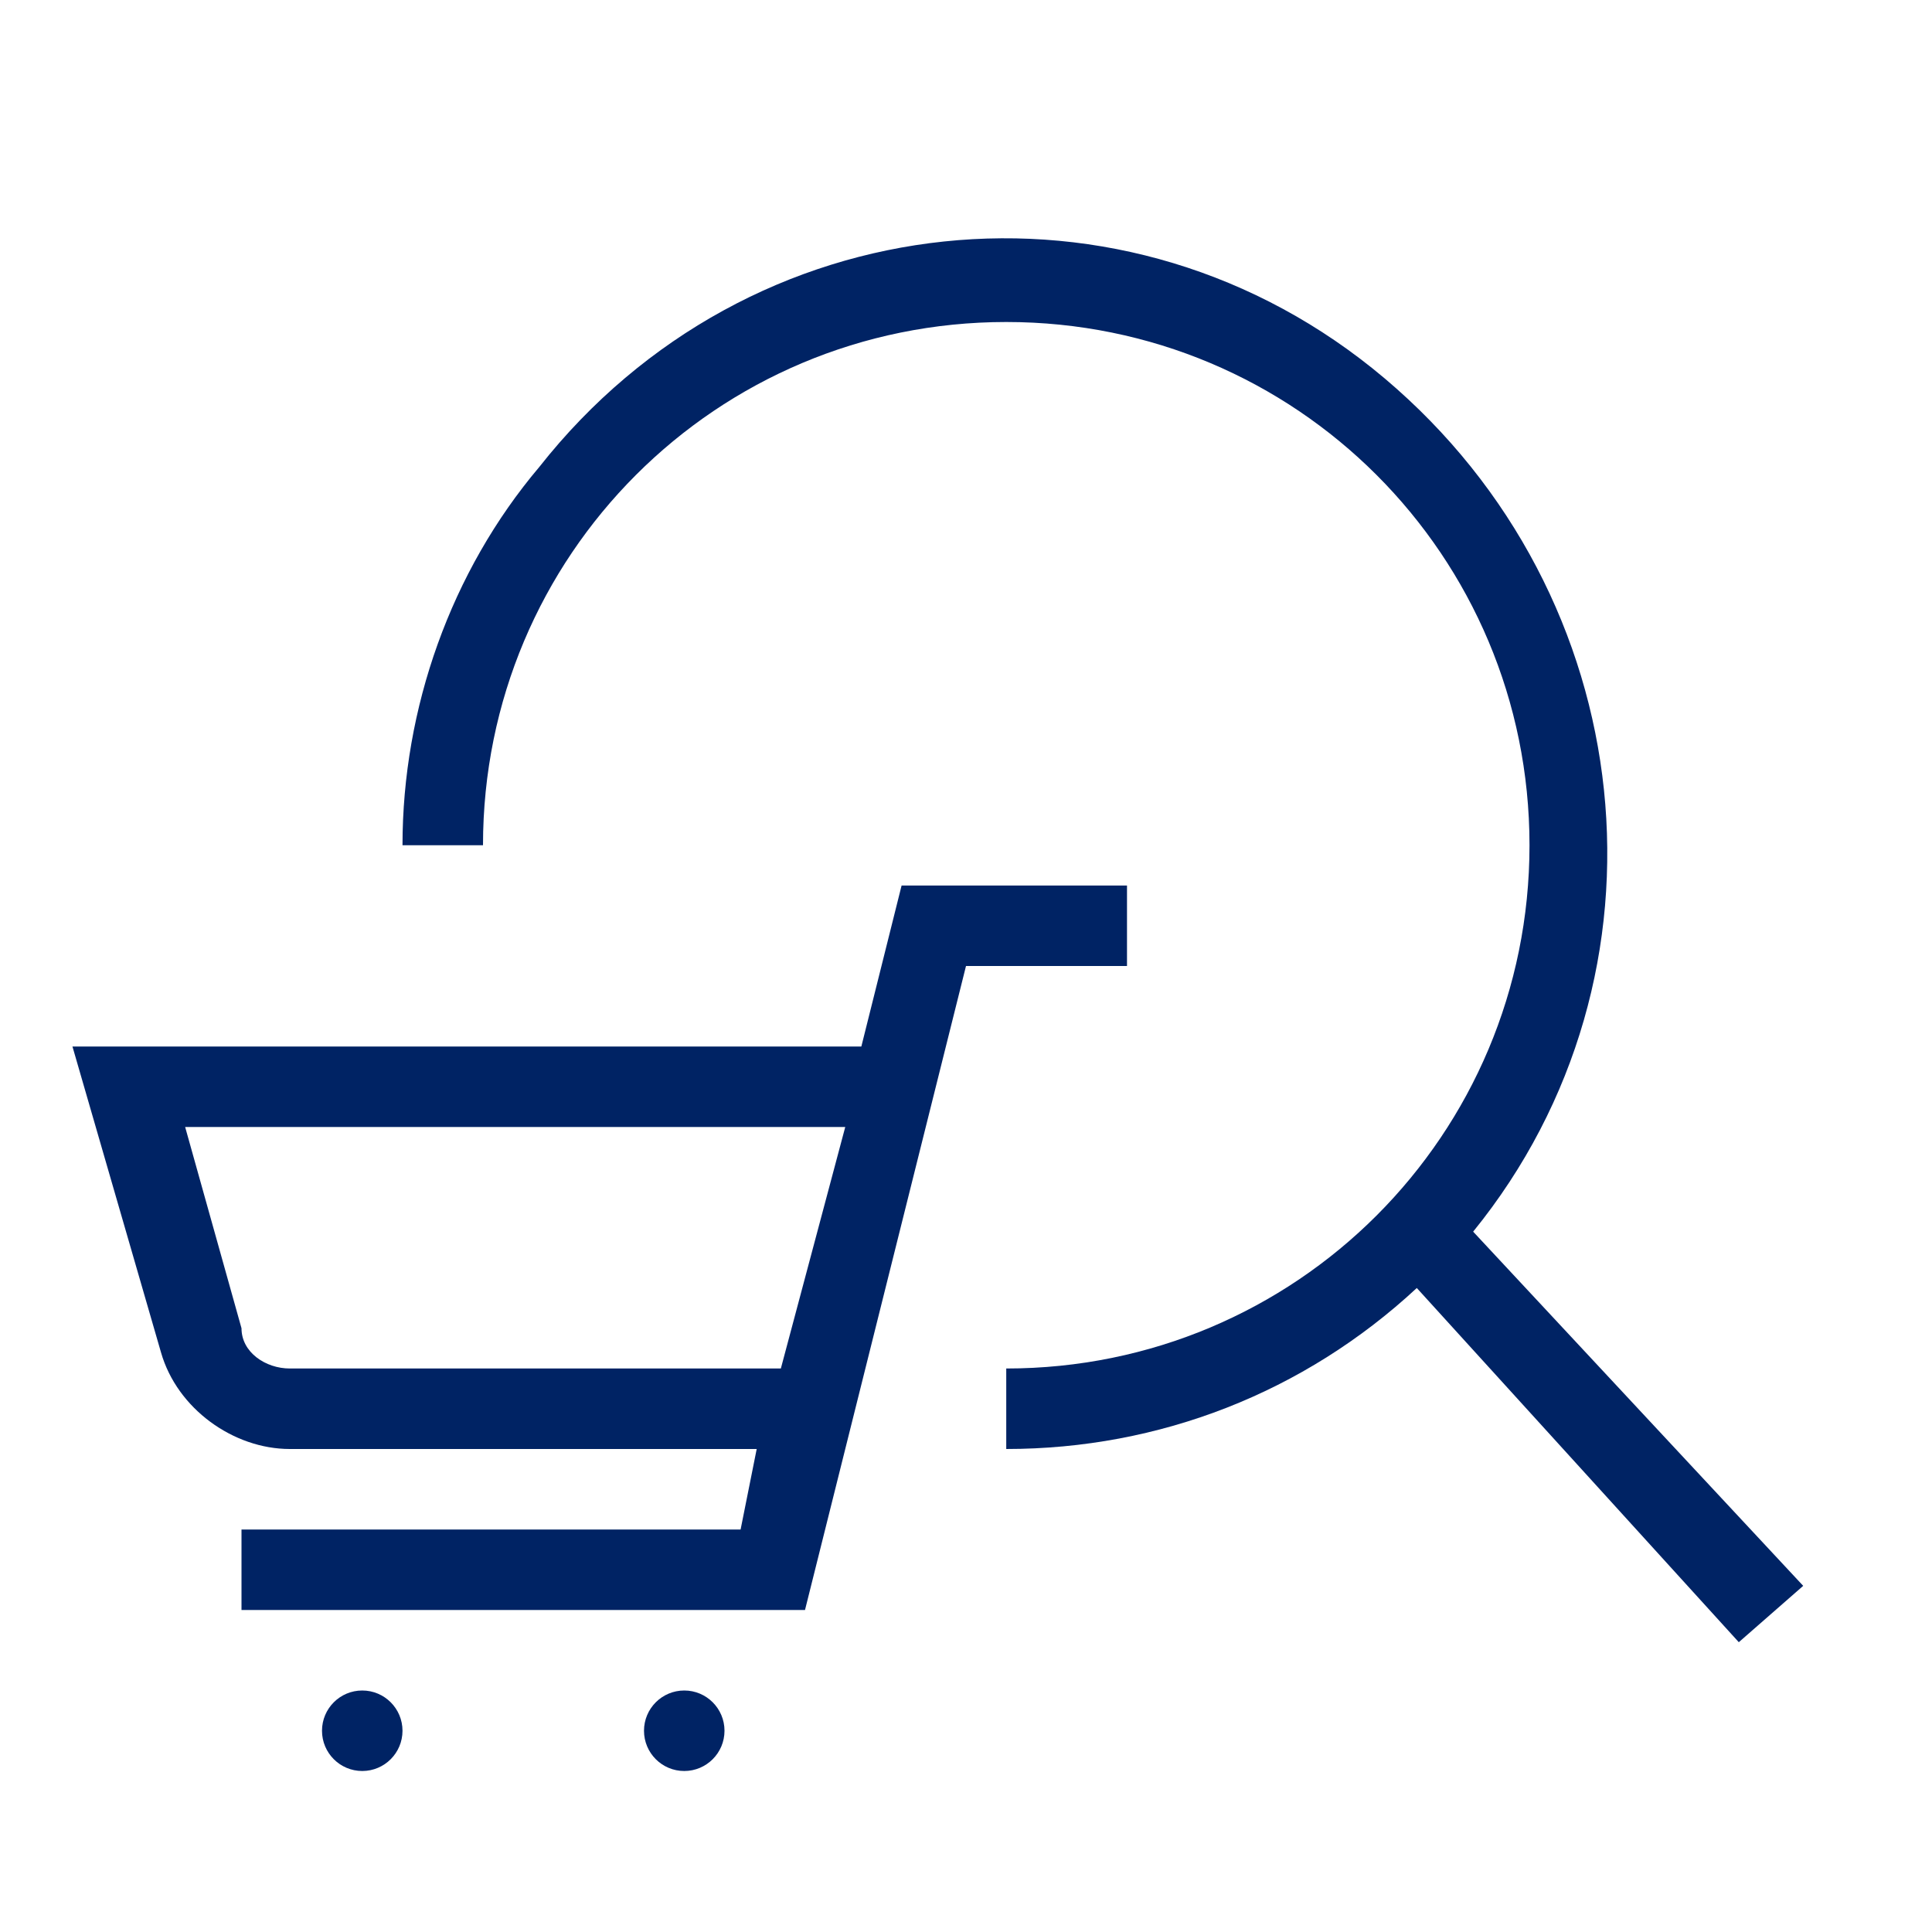 <?xml version="1.0" encoding="utf-8"?>
<!-- Generator: Adobe Illustrator 22.1.0, SVG Export Plug-In . SVG Version: 6.00 Build 0)  -->
<svg version="1.1" id="Icon" xmlns="http://www.w3.org/2000/svg" xmlns:xlink="http://www.w3.org/1999/xlink" x="0px" y="0px"
	 viewBox="0 0 24 24" style="enable-background:new 0 0 24 24;" xml:space="preserve">
<style type="text/css">
	.st0{fill:#002364;}
</style>
<title>GEZE_picto_Händlersuche</title>
<path class="st0" d="M3.6,18h5.8l-0.2,1H3v1h7l2-8h2v-1h-2.8l-0.5,2H0.9L2,16.8C2.2,17.5,2.9,18,3.6,18z M10.5,14l-0.8,3H3.6
	c-0.3,0-0.6-0.2-0.6-0.5L2.3,14H10.5z"/>
<circle class="st0" cx="4.5" cy="21.5" r="0.5"/>
<circle class="st0" cx="8.5" cy="21.5" r="0.5"/>
<path class="st0" d="M22.4,19.7l-4.1-4.4c2.6-3.2,2.1-7.9-1.1-10.6S9.3,2.5,6.7,5.8C5.6,7.1,5,8.8,5,10.5h1C6,6.9,8.9,4,12.5,4
	S19,6.9,19,10.5S16.1,17,12.5,17c0,0,0,0,0,0v1c1.9,0,3.7-0.7,5.1-2l4,4.4L22.4,19.7z"/>
</svg>
